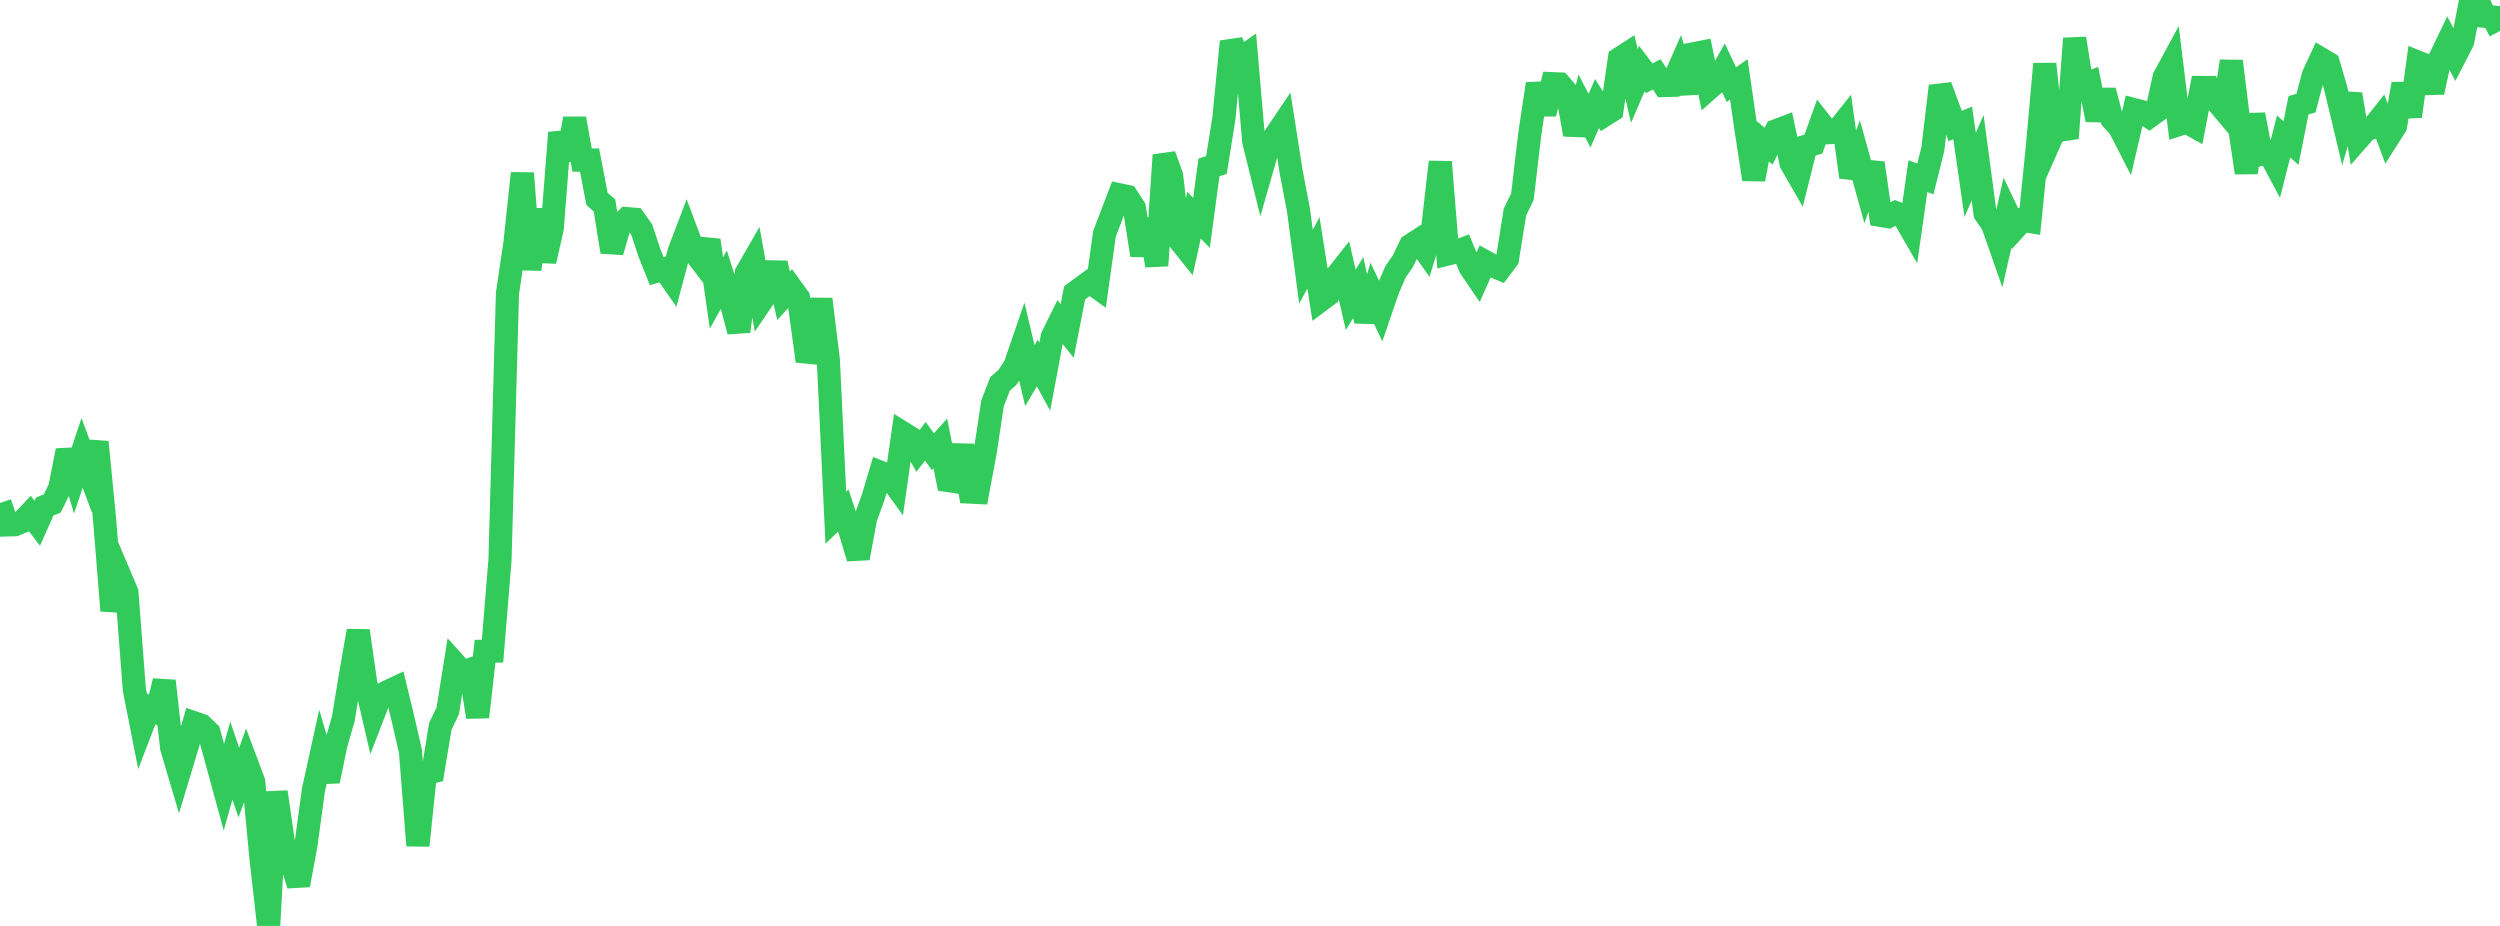 <?xml version="1.0" standalone="no"?>
<!DOCTYPE svg PUBLIC "-//W3C//DTD SVG 1.1//EN" "http://www.w3.org/Graphics/SVG/1.1/DTD/svg11.dtd">

<svg width="135" height="50" viewBox="0 0 135 50" preserveAspectRatio="none" 
  xmlns="http://www.w3.org/2000/svg"
  xmlns:xlink="http://www.w3.org/1999/xlink">


<polyline points="0.0, 27.162 0.403, 28.345 0.806, 28.333 1.209, 28.164 1.612, 27.736 2.015, 28.258 2.418, 27.348 2.821, 27.191 3.224, 26.364 3.627, 24.328 4.03, 25.666 4.433, 24.457 4.836, 25.541 5.239, 23.87 5.642, 27.984 6.045, 32.976 6.448, 31.03 6.851, 31.979 7.254, 37.23 7.657, 39.28 8.06, 38.23 8.463, 38.445 8.866, 36.773 9.269, 40.375 9.672, 41.738 10.075, 40.404 10.478, 39.029 10.881, 39.168 11.284, 39.557 11.687, 41.036 12.09, 42.51 12.493, 41.076 12.896, 42.26 13.299, 41.148 13.701, 42.221 14.104, 46.434 14.507, 50.0 14.91, 42.766 15.313, 45.549 15.716, 46.478 16.119, 47.794 16.522, 45.626 16.925, 42.662 17.328, 40.826 17.731, 42.179 18.134, 40.225 18.537, 38.819 18.94, 36.375 19.343, 34.064 19.746, 36.867 20.149, 38.601 20.552, 37.556 20.955, 37.333 21.358, 37.146 21.761, 38.816 22.164, 40.565 22.567, 45.658 22.97, 41.79 23.373, 41.68 23.776, 39.224 24.179, 38.386 24.582, 35.855 24.985, 36.302 25.388, 36.157 25.791, 38.721 26.194, 35.167 26.597, 35.161 27.0, 30.231 27.403, 15.839 27.806, 13.136 28.209, 9.356 28.612, 14.551 29.015, 11.315 29.418, 14.106 29.821, 12.336 30.224, 7.166 30.627, 8.614 31.03, 6.404 31.433, 8.646 31.836, 8.642 32.239, 10.742 32.642, 11.09 33.045, 13.604 33.448, 12.207 33.851, 11.805 34.254, 11.838 34.657, 12.41 35.06, 13.629 35.463, 14.642 35.866, 14.524 36.269, 15.104 36.672, 13.587 37.075, 12.527 37.478, 13.605 37.881, 14.128 38.284, 12.973 38.687, 15.821 39.09, 15.096 39.493, 16.379 39.896, 17.898 40.299, 14.748 40.701, 14.05 41.104, 16.289 41.507, 15.697 41.91, 14.212 42.313, 15.973 42.716, 15.525 43.119, 16.081 43.522, 19.009 43.925, 19.048 44.328, 16.156 44.731, 19.444 45.134, 27.956 45.537, 27.569 45.94, 28.798 46.343, 30.137 46.746, 27.964 47.149, 26.861 47.552, 25.504 47.955, 25.659 48.358, 26.212 48.761, 23.386 49.164, 23.637 49.567, 24.35 49.97, 23.83 50.373, 24.391 50.776, 23.945 51.179, 25.948 51.582, 26.009 51.985, 24.055 52.388, 26.573 52.791, 26.593 53.194, 24.448 53.597, 21.78 54.0, 20.733 54.403, 20.378 54.806, 19.757 55.209, 18.585 55.612, 20.281 56.015, 19.604 56.418, 20.342 56.821, 18.186 57.224, 17.368 57.627, 17.876 58.03, 15.815 58.433, 15.513 58.836, 15.221 59.239, 15.51 59.642, 12.625 60.045, 11.571 60.448, 10.52 60.851, 10.605 61.254, 11.219 61.657, 13.779 62.06, 11.851 62.463, 14.344 62.866, 8.377 63.269, 9.495 63.672, 12.953 64.075, 13.456 64.478, 11.622 64.881, 12.033 65.284, 9.038 65.687, 8.913 66.09, 6.395 66.493, 2.245 66.896, 3.226 67.299, 2.943 67.701, 7.626 68.104, 9.258 68.507, 7.854 68.91, 7.265 69.313, 6.667 69.716, 9.24 70.119, 11.351 70.522, 14.402 70.925, 13.655 71.328, 16.206 71.731, 15.905 72.134, 14.951 72.537, 14.442 72.94, 16.19 73.343, 15.531 73.746, 17.336 74.149, 15.936 74.552, 16.781 74.955, 15.609 75.358, 14.675 75.761, 14.095 76.164, 13.253 76.567, 12.99 76.97, 13.557 77.373, 12.259 77.776, 8.746 78.179, 13.714 78.582, 13.613 78.985, 13.457 79.388, 14.437 79.791, 15.03 80.194, 14.125 80.597, 14.348 81.0, 14.52 81.403, 13.983 81.806, 11.452 82.209, 10.625 82.612, 7.206 83.015, 4.529 83.418, 6.142 83.821, 4.517 84.224, 4.534 84.627, 5.007 85.03, 7.265 85.433, 5.745 85.836, 6.517 86.239, 5.59 86.642, 6.219 87.045, 5.964 87.448, 3.167 87.851, 2.906 88.254, 4.639 88.657, 3.701 89.06, 4.23 89.463, 4.015 89.866, 4.619 90.269, 4.608 90.672, 3.69 91.075, 5.005 91.478, 2.899 91.881, 2.82 92.284, 4.78 92.687, 4.425 93.09, 3.71 93.493, 4.568 93.896, 4.287 94.299, 7.069 94.701, 9.686 95.104, 7.557 95.507, 7.895 95.91, 7.059 96.313, 6.906 96.716, 8.811 97.119, 9.512 97.522, 7.898 97.925, 7.782 98.328, 6.652 98.731, 7.165 99.134, 7.144 99.537, 6.64 99.94, 9.563 100.343, 8.503 100.746, 9.959 101.149, 8.804 101.552, 11.632 101.955, 11.7 102.358, 11.484 102.761, 11.642 103.164, 12.339 103.567, 9.511 103.97, 9.663 104.373, 8.051 104.776, 4.65 105.179, 5.738 105.582, 6.804 105.985, 6.64 106.388, 9.446 106.791, 8.518 107.194, 11.535 107.597, 12.107 108.0, 13.26 108.403, 11.489 108.806, 12.338 109.209, 11.894 109.612, 11.959 110.015, 7.951 110.418, 3.453 110.821, 7.34 111.224, 6.431 111.627, 7.464 112.03, 2.078 112.433, 4.605 112.836, 4.455 113.239, 6.469 113.642, 4.89 114.045, 6.435 114.448, 6.87 114.851, 7.657 115.254, 5.924 115.657, 6.03 116.06, 6.3 116.463, 6.005 116.866, 4.168 117.269, 3.425 117.672, 6.722 118.075, 6.592 118.478, 6.818 118.881, 4.723 119.284, 4.725 119.687, 5.463 120.09, 5.941 120.493, 3.306 120.896, 6.587 121.299, 9.33 121.701, 6.187 122.104, 8.32 122.507, 8.207 122.91, 8.962 123.313, 7.371 123.716, 7.72 124.119, 5.684 124.522, 5.57 124.925, 4.046 125.328, 3.178 125.731, 3.418 126.134, 4.79 126.537, 6.478 126.94, 5.091 127.343, 7.498 127.746, 7.038 128.149, 6.869 128.552, 6.359 128.955, 7.442 129.358, 6.807 129.761, 4.539 130.164, 6.283 130.567, 3.357 130.97, 3.518 131.373, 4.983 131.776, 3.105 132.179, 2.27 132.582, 3.026 132.985, 2.243 133.388, 0.165 133.791, 0.0 134.194, 0.881 134.597, 0.919 135.0, 1.673" fill="none" stroke="#32ca5b" stroke-width="1.25"/>

</svg>